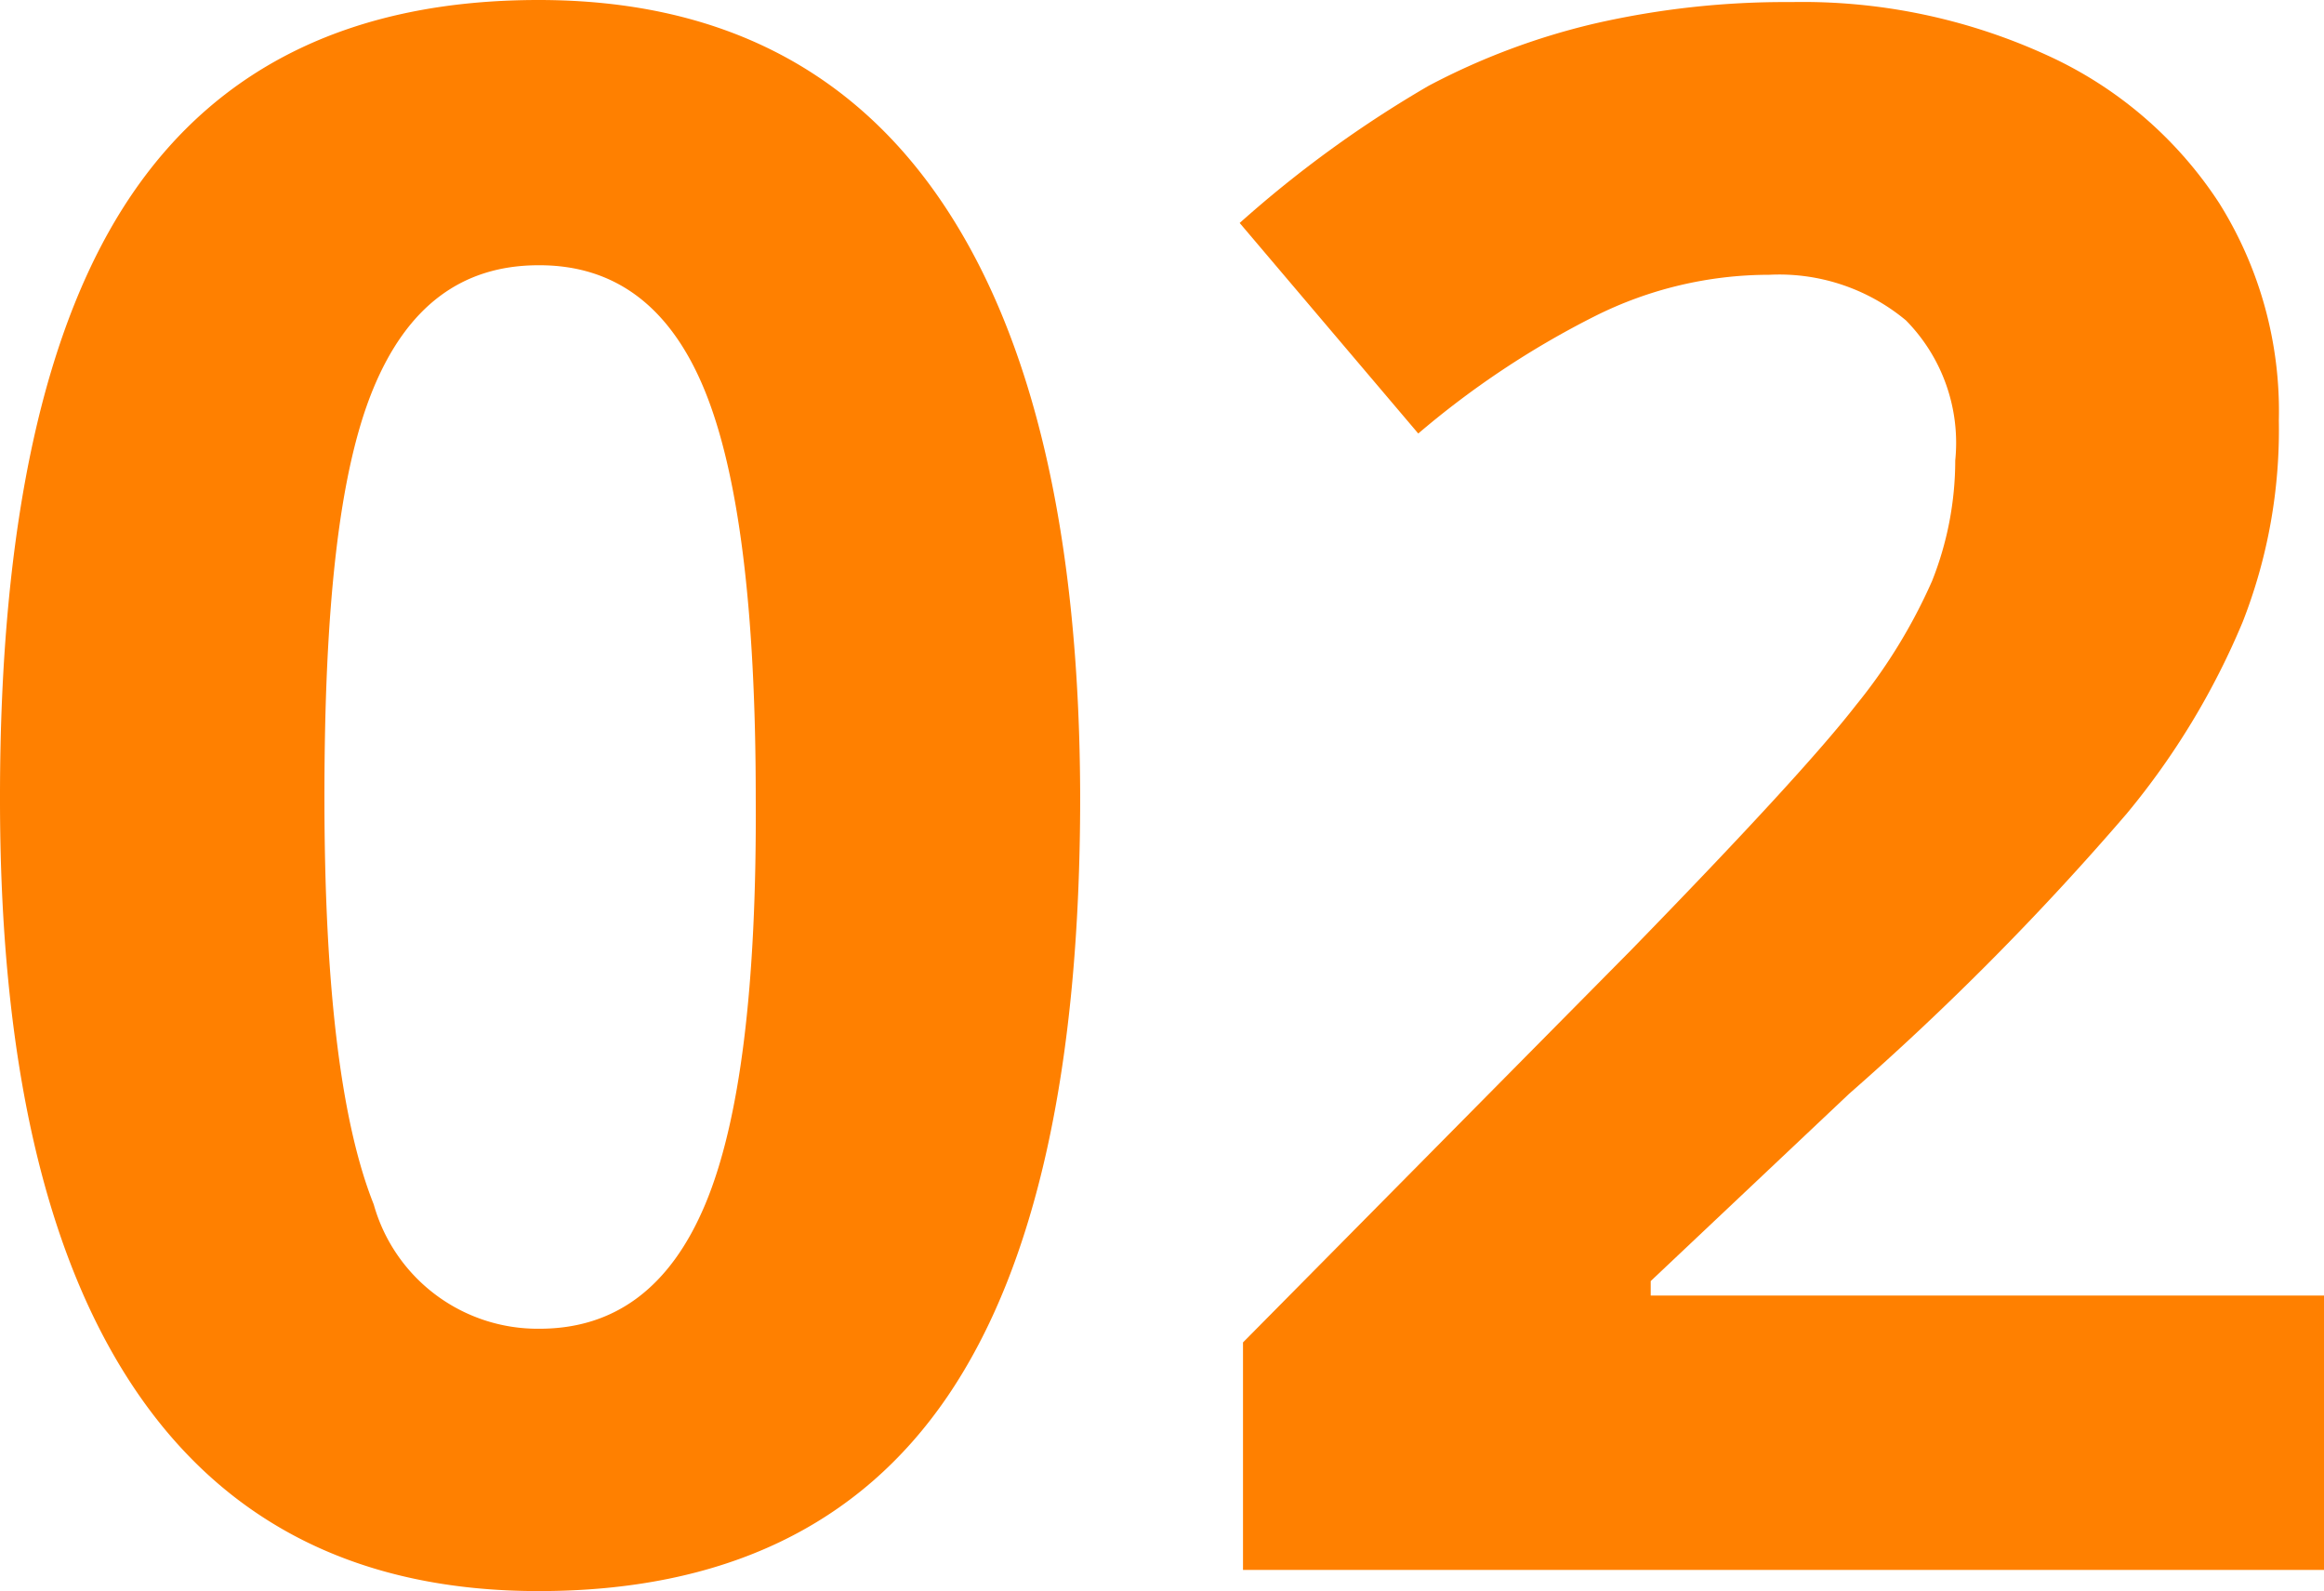 <svg xmlns="http://www.w3.org/2000/svg" viewBox="0 0 56.09 38.39"><defs><style>.cls-1{fill:#ff8000;}</style></defs><g id="レイヤー_2" data-name="レイヤー 2"><g id="レイヤー_1-2" data-name="レイヤー 1"><path class="cls-1" d="M26.07,19.23q0,9.76-3.2,14.46T13,38.39q-6.45,0-9.73-4.85T0,19.23Q0,9.36,3.19,4.68T13,0q6.45,0,9.75,4.9T26.07,19.23Zm-18.24,0c0,4.58.4,7.85,1.19,9.83a4.11,4.11,0,0,0,4,3q2.74,0,4-3t1.22-9.8q0-6.85-1.24-9.86t-4-3c-1.86,0-3.18,1-4,3S7.83,14.66,7.83,19.23Z"/><path class="cls-1" d="M56.09,37.88H30V32.39l9.36-9.46q4.15-4.26,5.43-5.91a13.16,13.16,0,0,0,1.84-3,7.88,7.88,0,0,0,.56-2.91A4.21,4.21,0,0,0,46,7.73a4.78,4.78,0,0,0-3.3-1.1,9.4,9.4,0,0,0-4.21,1,21.35,21.35,0,0,0-4.26,2.83L29.92,5.38a27.78,27.78,0,0,1,4.56-3.31,16.74,16.74,0,0,1,4-1.5A20.61,20.61,0,0,1,43.23.05,14.17,14.17,0,0,1,49.4,1.33,9.79,9.79,0,0,1,53.56,4.9,9.45,9.45,0,0,1,55,10.15,12.7,12.7,0,0,1,54.13,15a18.21,18.21,0,0,1-2.8,4.63,67.29,67.29,0,0,1-6.7,6.76l-4.79,4.52v.35H56.09Z"/></g></g></svg>